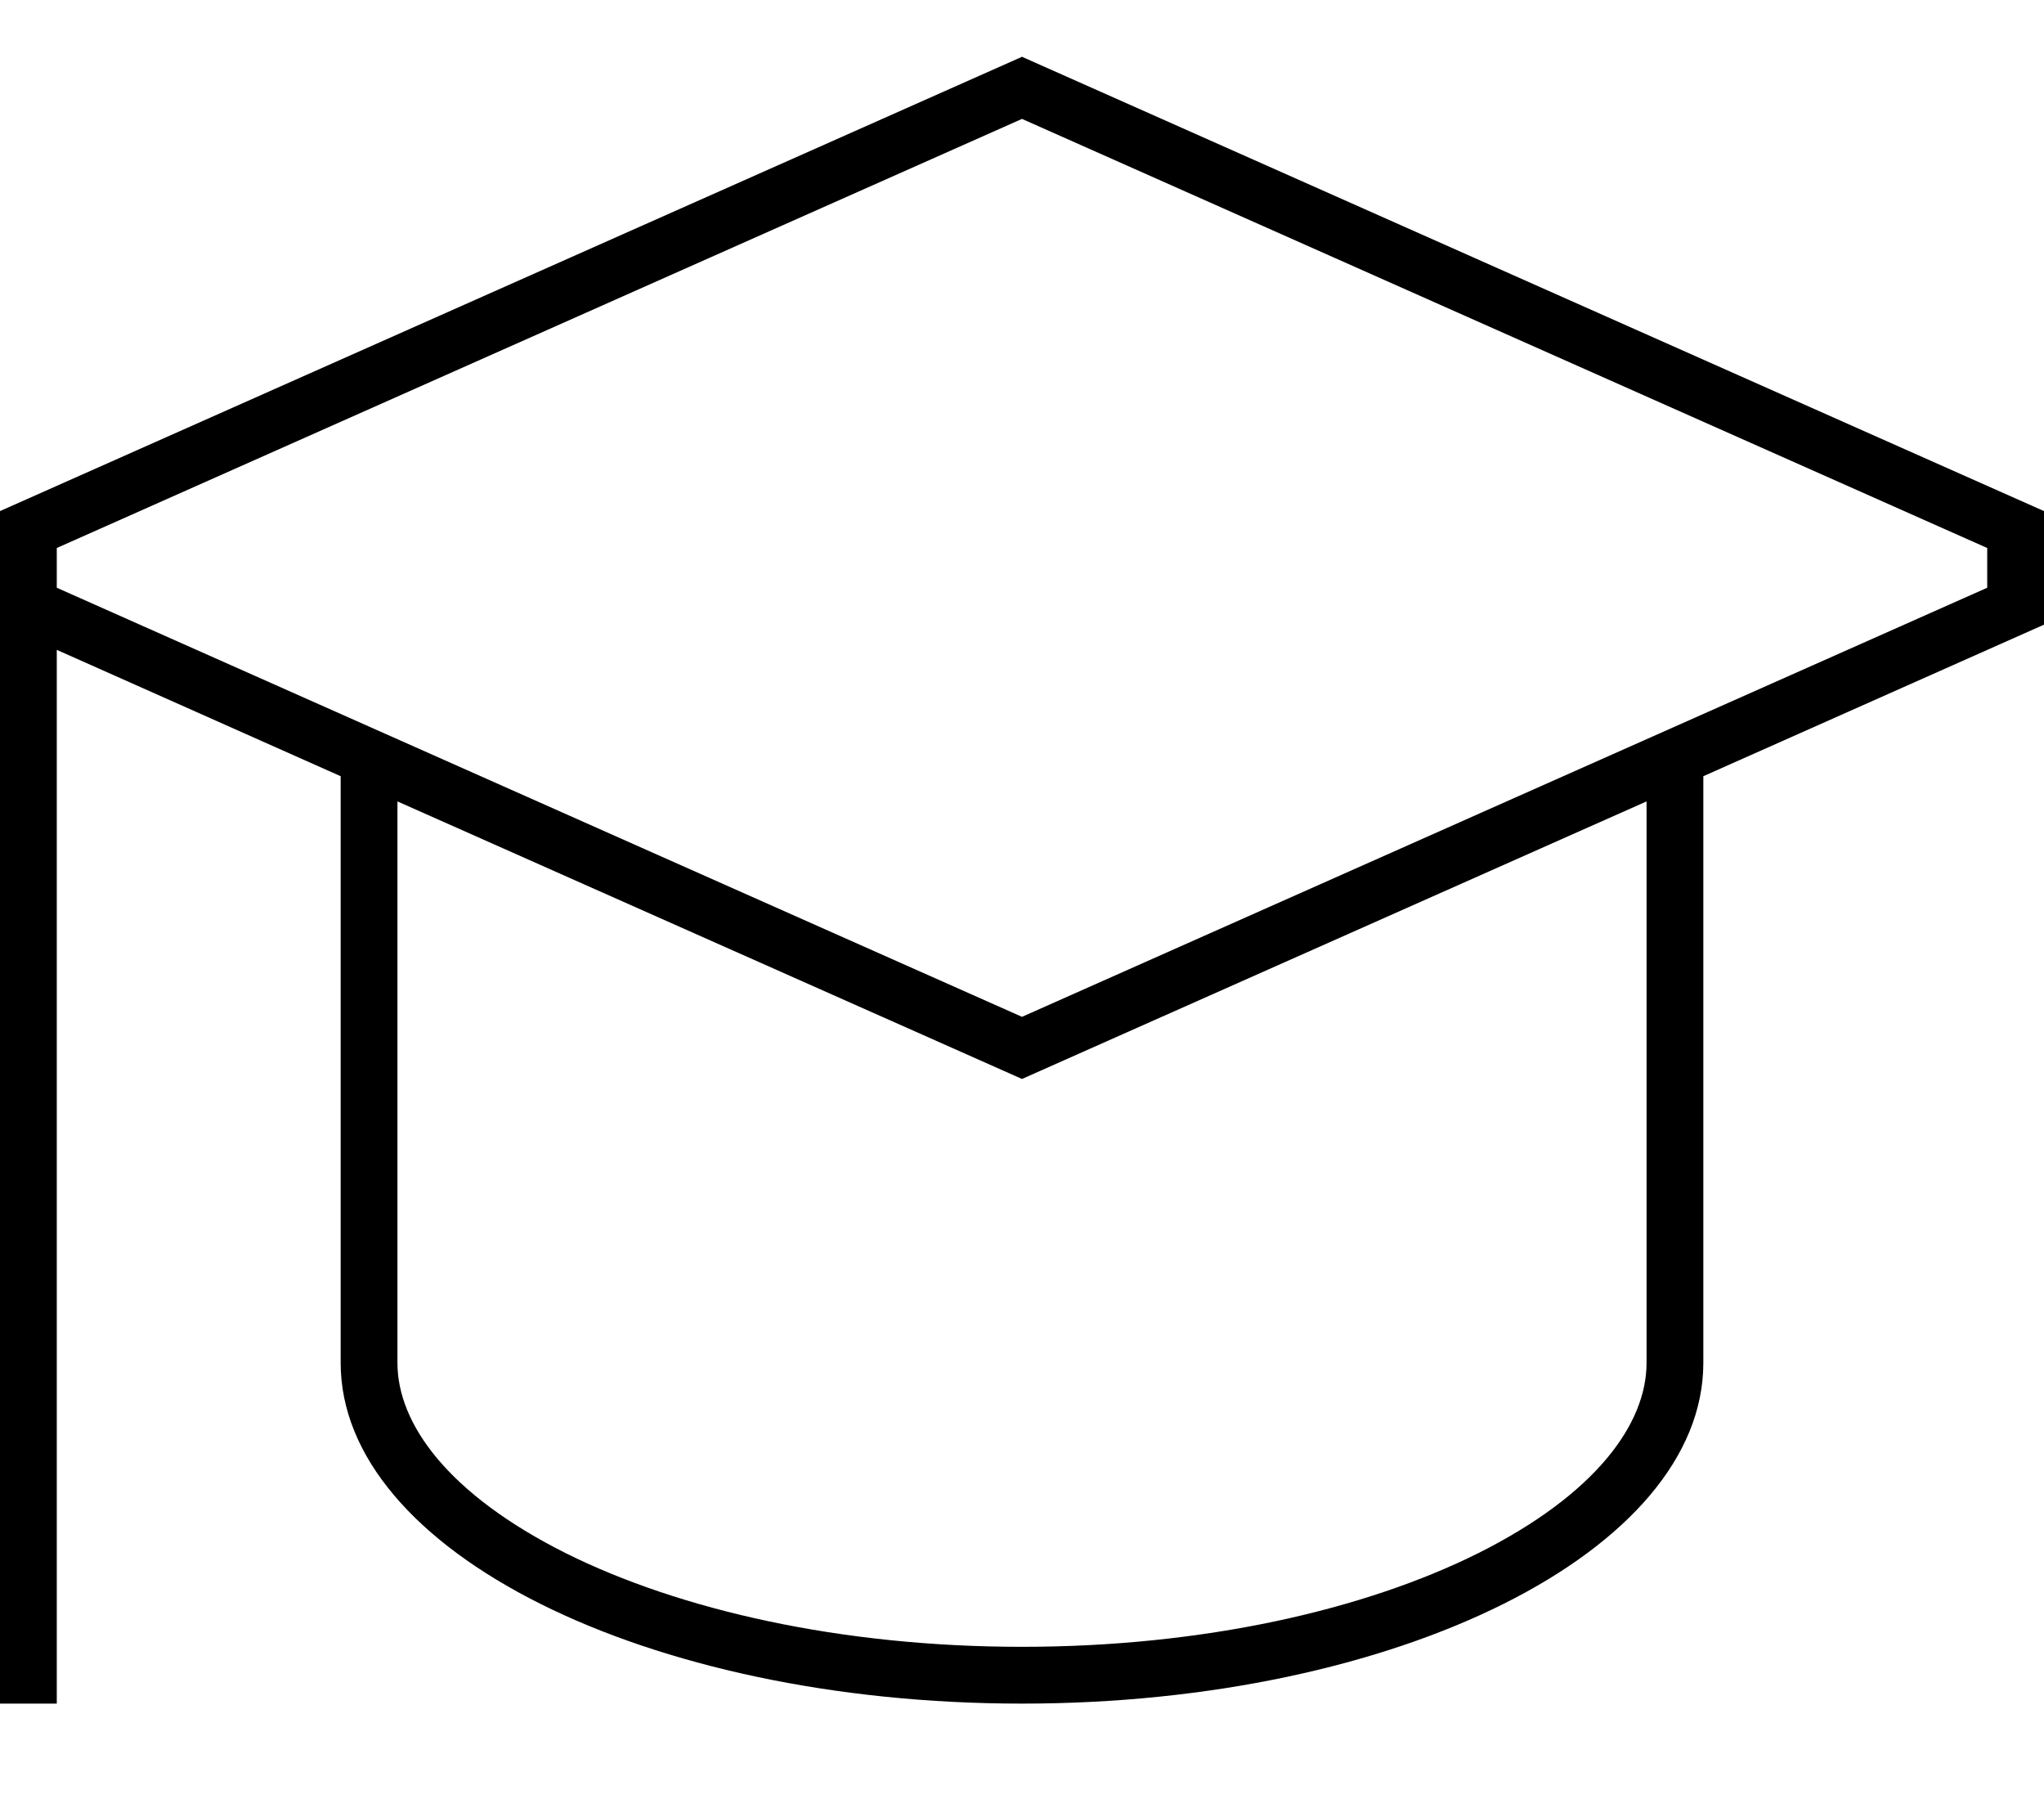<svg xmlns="http://www.w3.org/2000/svg" viewBox="0 0 576 512"><!--! Font Awesome Pro 7.0.0 by @fontawesome - https://fontawesome.com License - https://fontawesome.com/license (Commercial License) Copyright 2025 Fonticons, Inc. --><path fill="currentColor" d="M288 286.5l-272-120.9 0-11.2 272-120.9 272 120.9 0 11.2-272 120.9zM16 183.1L96 218.7 96 384c0 53 86 96 192 96s192-43 192-96l0-165.3 96-42.7 0-32-288-128-288 128 0 336 16 0 0-296.9zM112 384l0-158.2 176 78.2 176-78.2 0 158.2c0 17.2-14.3 37-47.4 53.6-32.1 16-77.5 26.4-128.6 26.4s-96.5-10.4-128.6-26.4C126.3 421 112 401.2 112 384z"/></svg>